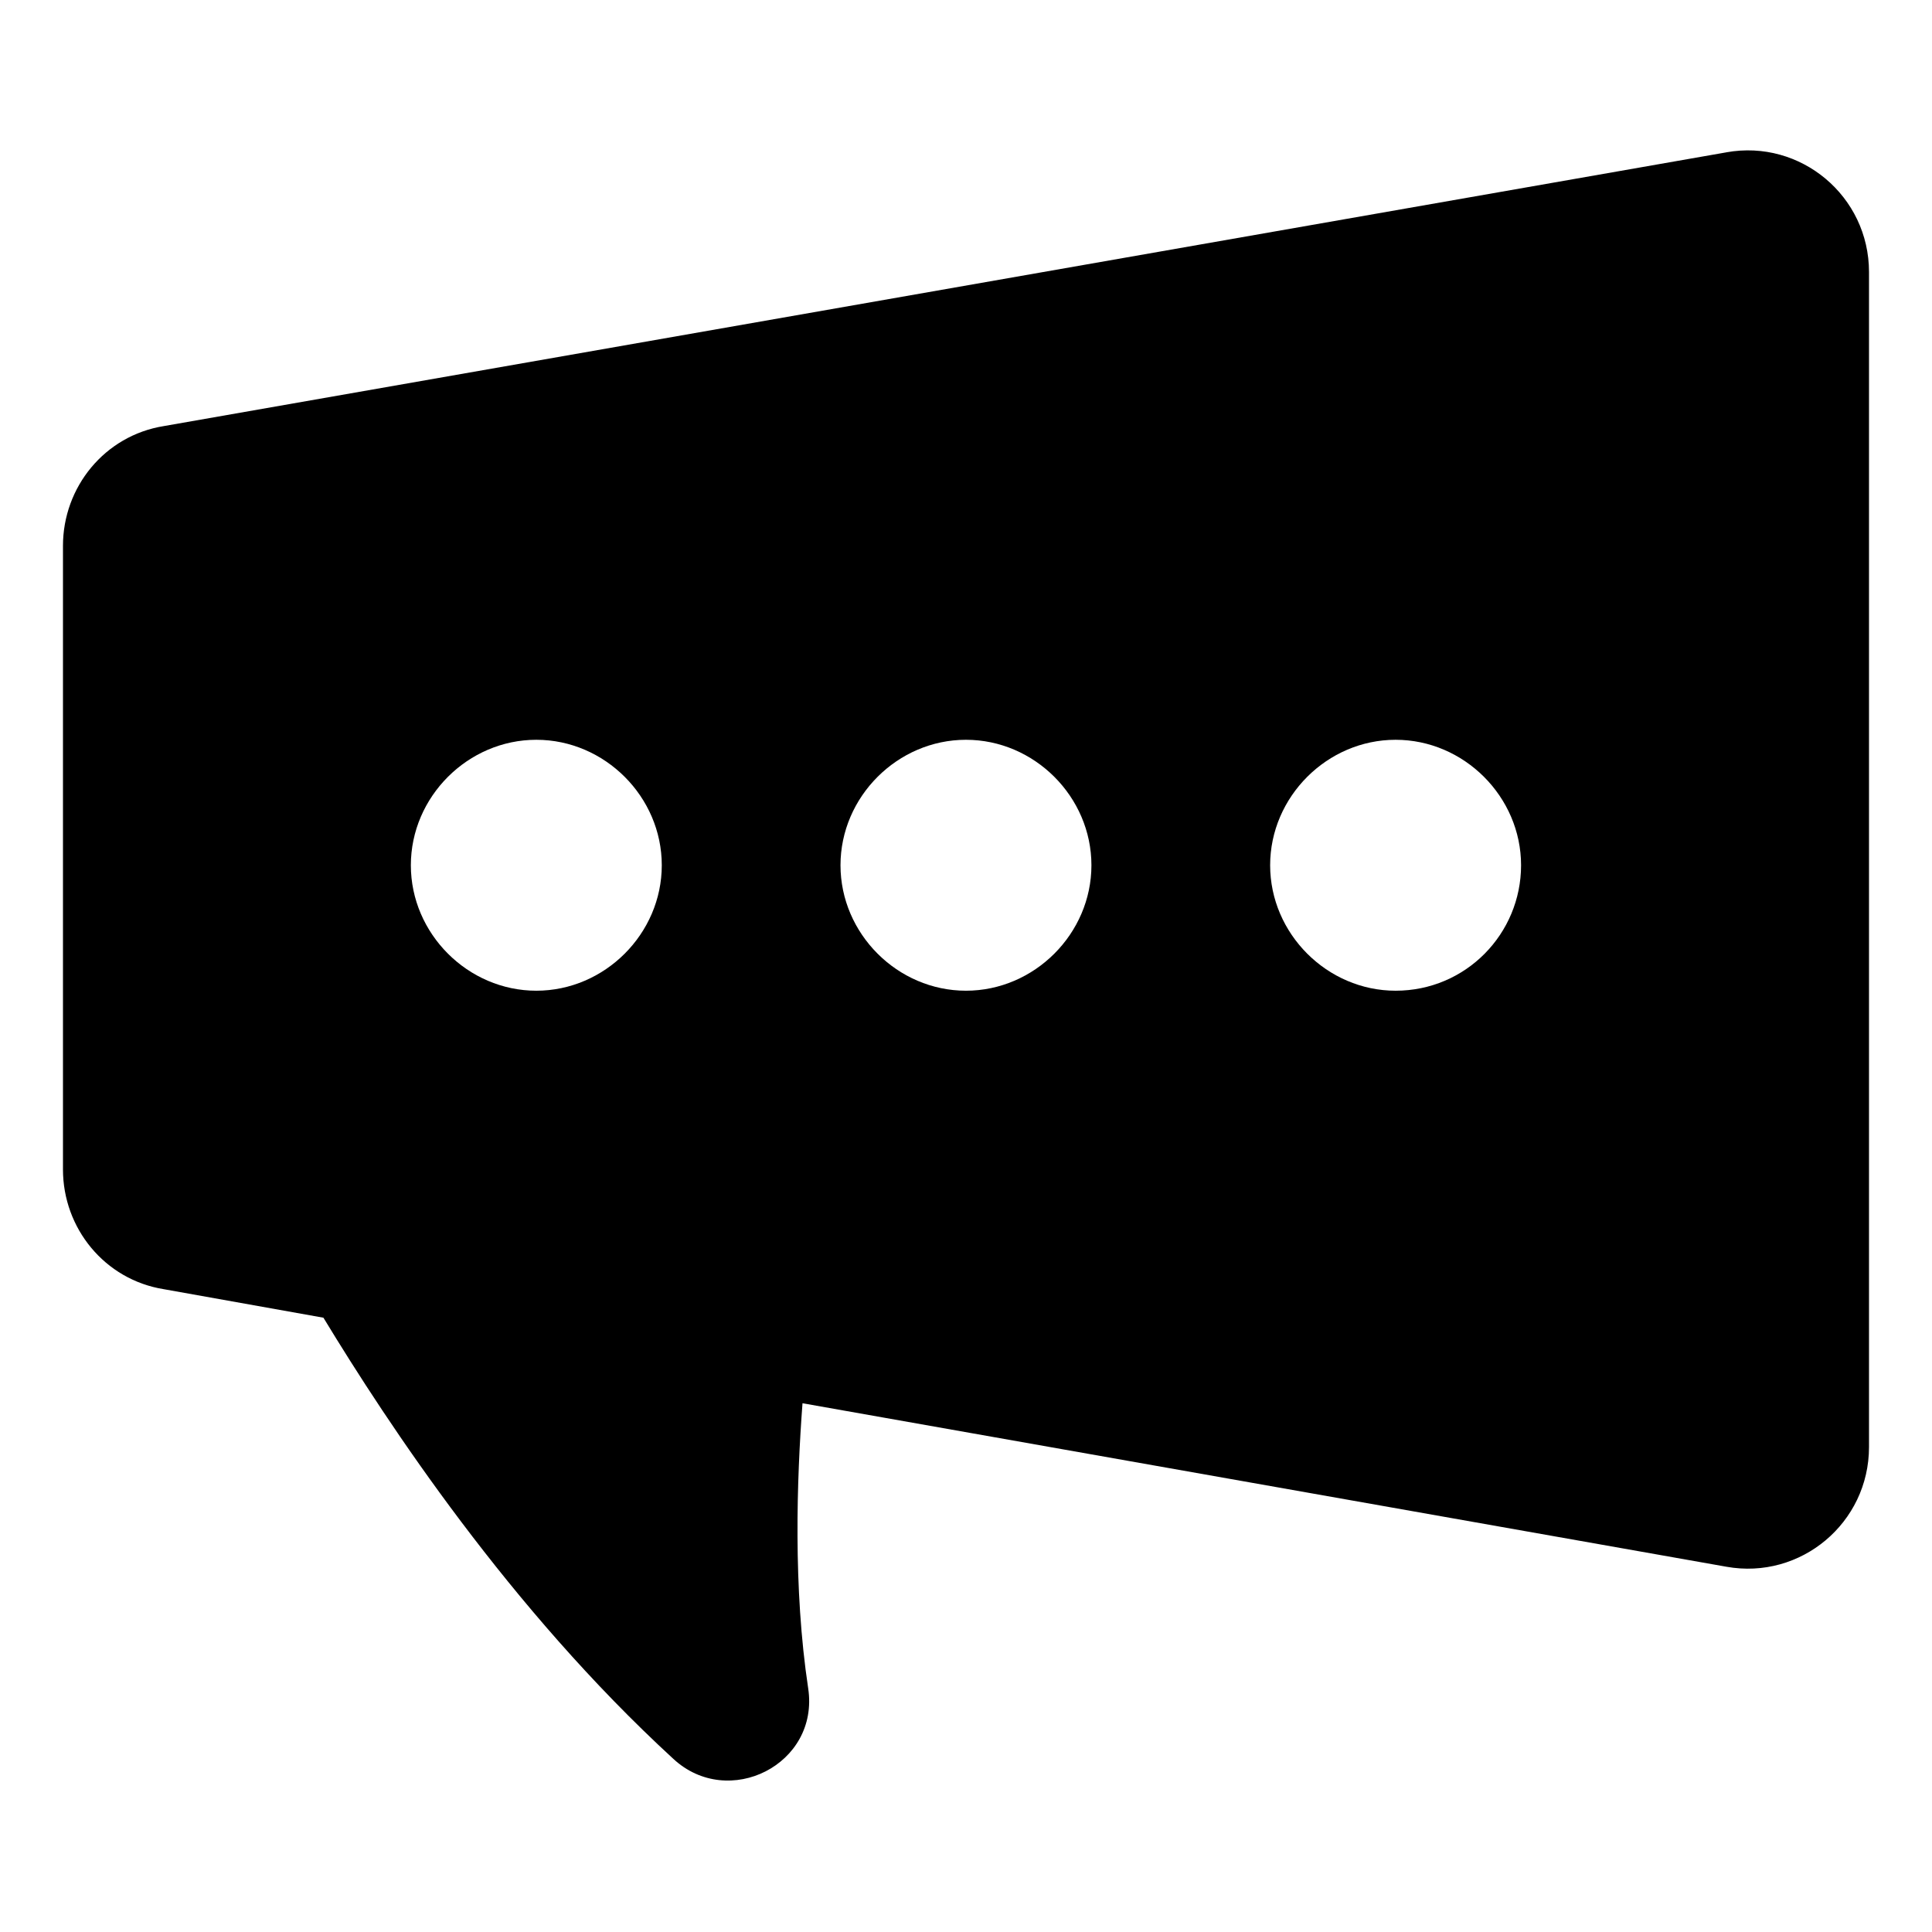 <?xml version="1.0" encoding="UTF-8"?>
<!-- Uploaded to: ICON Repo, www.iconrepo.com, Generator: ICON Repo Mixer Tools -->
<svg fill="#000000" width="800px" height="800px" version="1.1" viewBox="144 144 512 512" xmlns="http://www.w3.org/2000/svg">
 <path d="m601.52 184.37-414.13 72.551c-15.617 2.519-26.703 16.121-26.703 31.738v165.25c0 15.617 11.082 29.223 26.703 31.738l42.32 7.559c17.129 28.215 49.375 77.082 92.699 116.88 14.609 13.602 38.793 1.512 35.77-18.641-4.027-26.699-3.019-55.418-1.508-75.57l244.85 43.328c19.648 3.527 37.785-11.586 37.785-31.738v-311.36c0-20.152-18.137-35.27-37.785-31.742zm-315.39 222.18c-18.137 0-33.25-15.113-33.25-33.25s15.113-33.25 33.25-33.25 33.25 15.113 33.25 33.25c0.004 18.137-15.113 33.25-33.25 33.25zm113.86 0c-18.137 0-33.25-15.113-33.25-33.25s15.113-33.25 33.25-33.25 33.25 15.113 33.25 33.25-15.113 33.25-33.25 33.25zm113.86 0c-18.137 0-33.25-15.113-33.25-33.25s15.113-33.25 33.25-33.25 33.25 15.113 33.25 33.25-14.609 33.25-33.25 33.25z"/>
</svg>